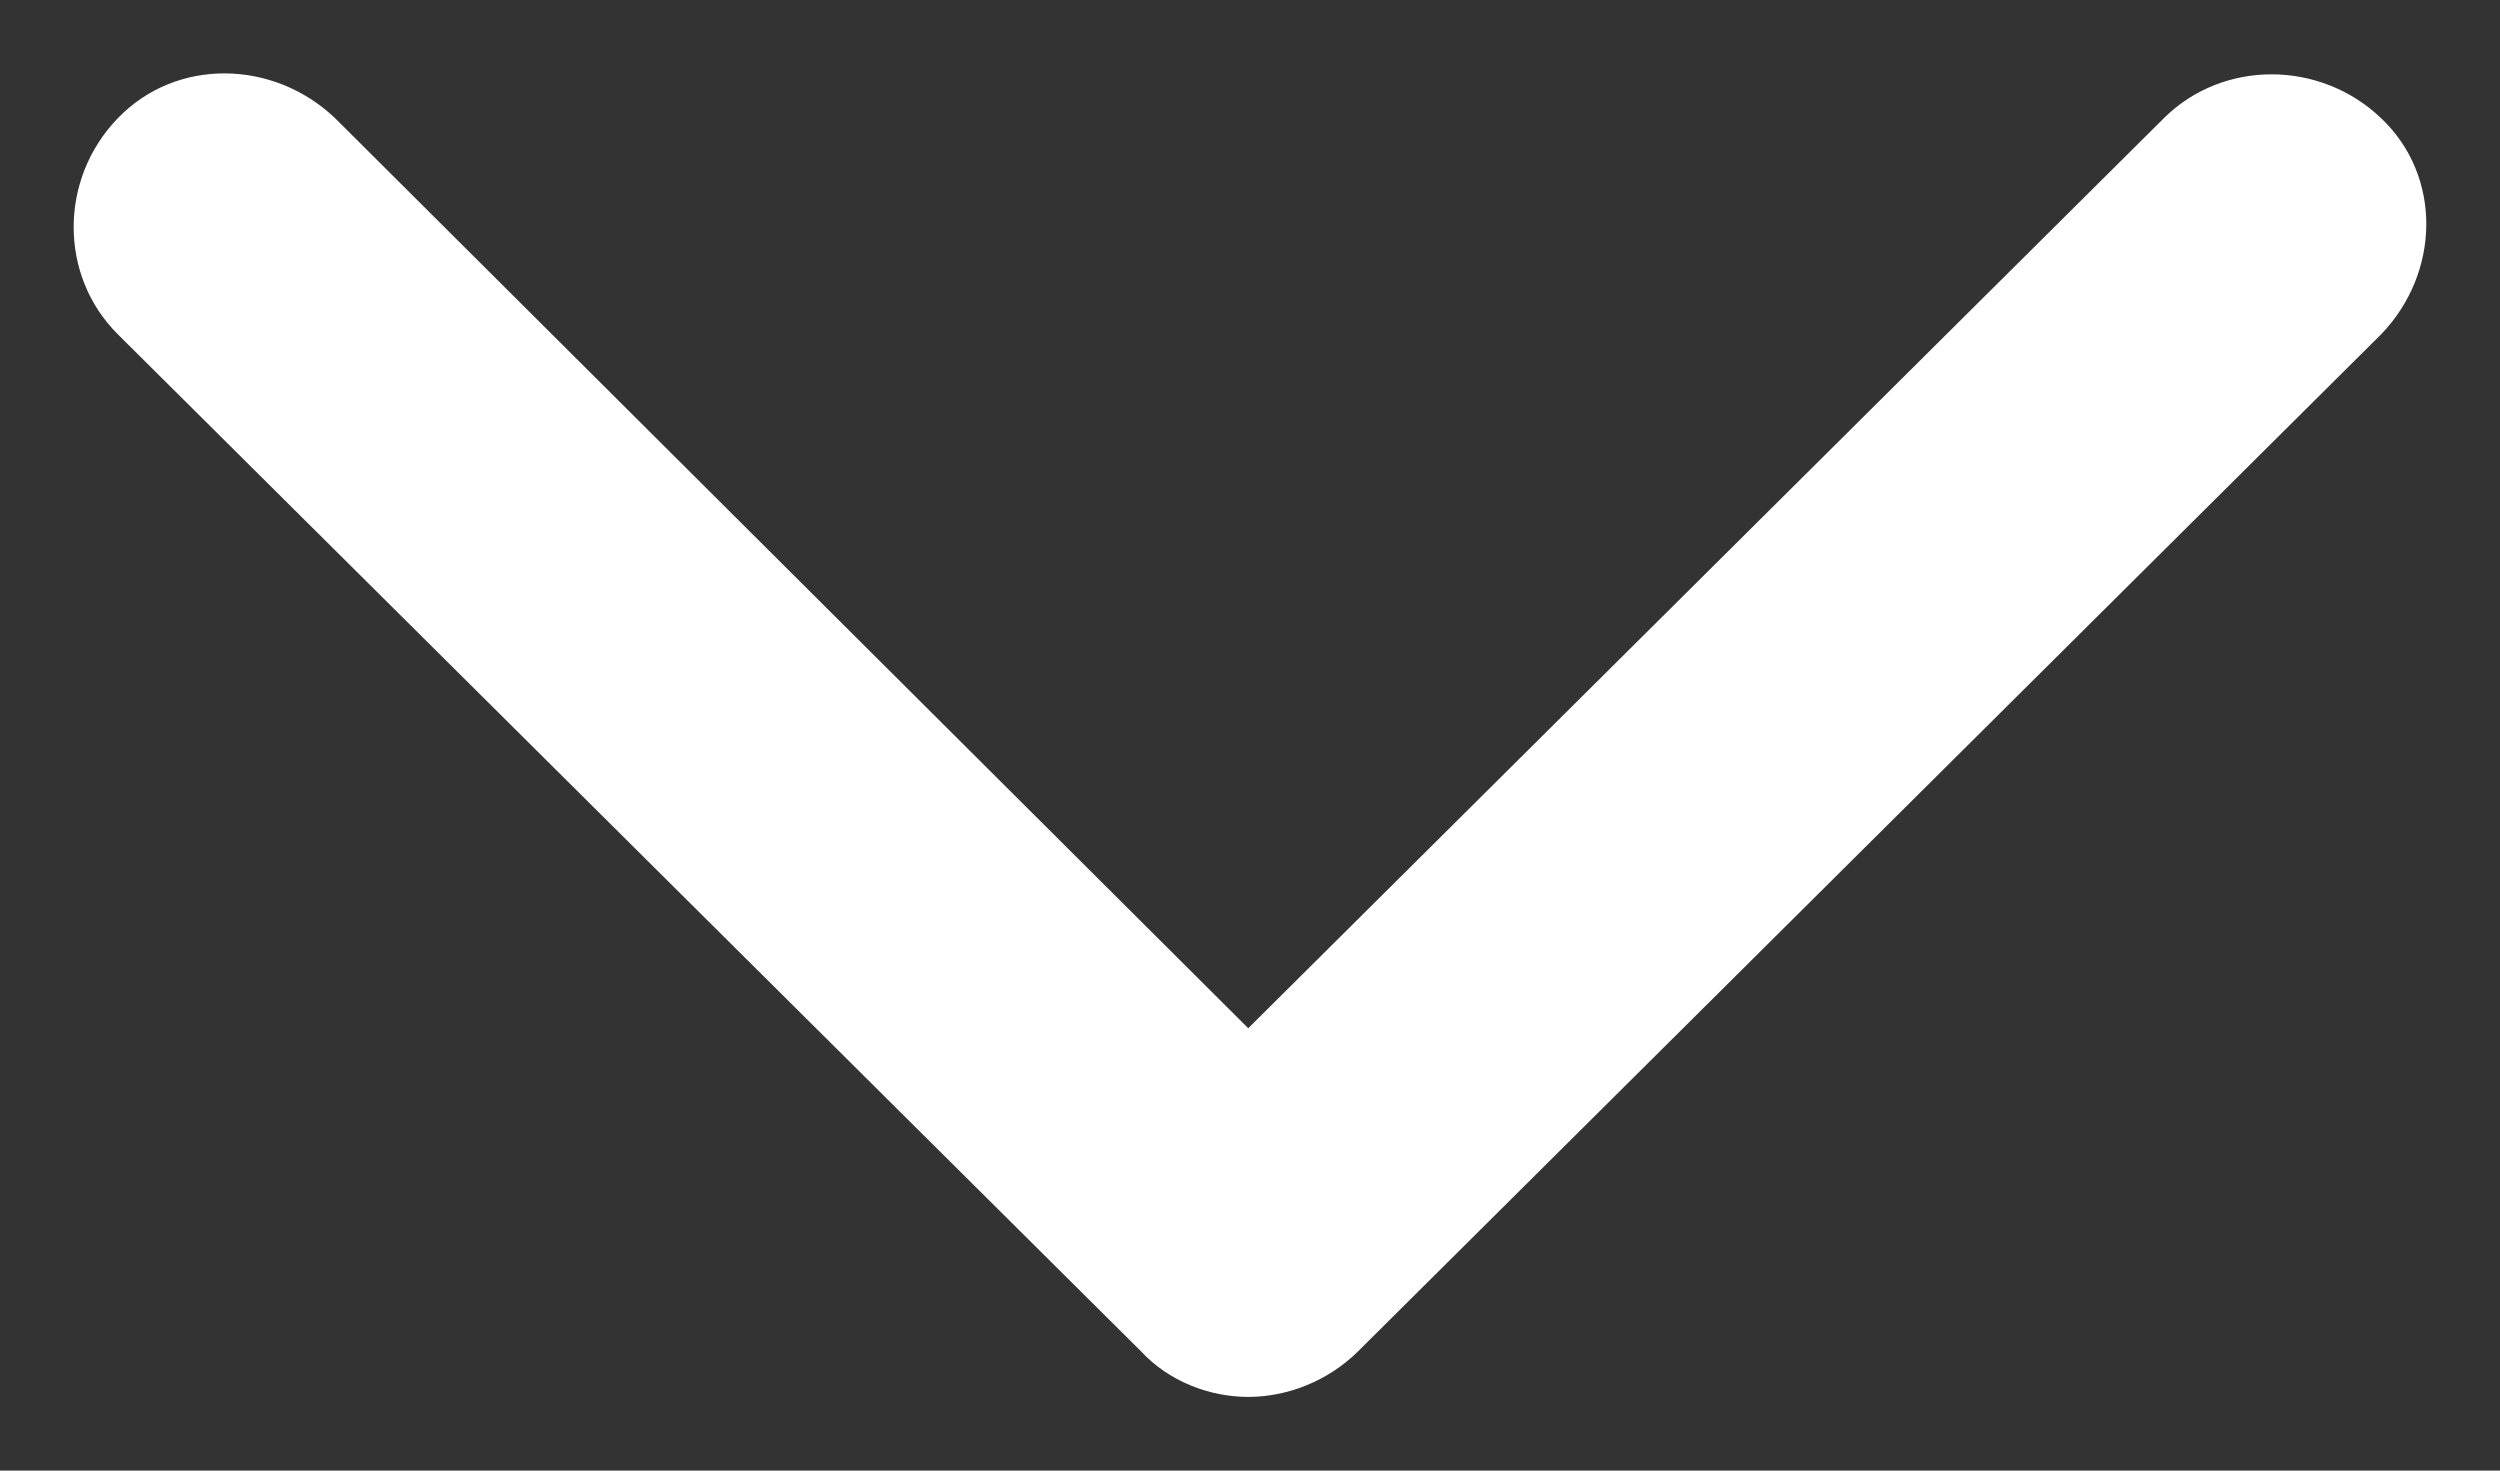 <svg width="17" height="10" viewBox="0 0 17 10" fill="none" xmlns="http://www.w3.org/2000/svg">
<rect x="0" y="0" width="17" height="10" fill="#333333" stroke="none"/>
<path d="M8.488 9.499C8.227 9.499 7.949 9.395 7.758 9.188L0.801 2.273C0.401 1.875 0.401 1.218 0.801 0.804C1.201 0.389 1.862 0.406 2.279 0.804L8.488 6.992L14.714 0.804C15.114 0.406 15.775 0.406 16.192 0.804C16.61 1.201 16.592 1.858 16.192 2.273L9.236 9.188C9.027 9.395 8.749 9.499 8.488 9.499Z" fill="white"/>
</svg>
